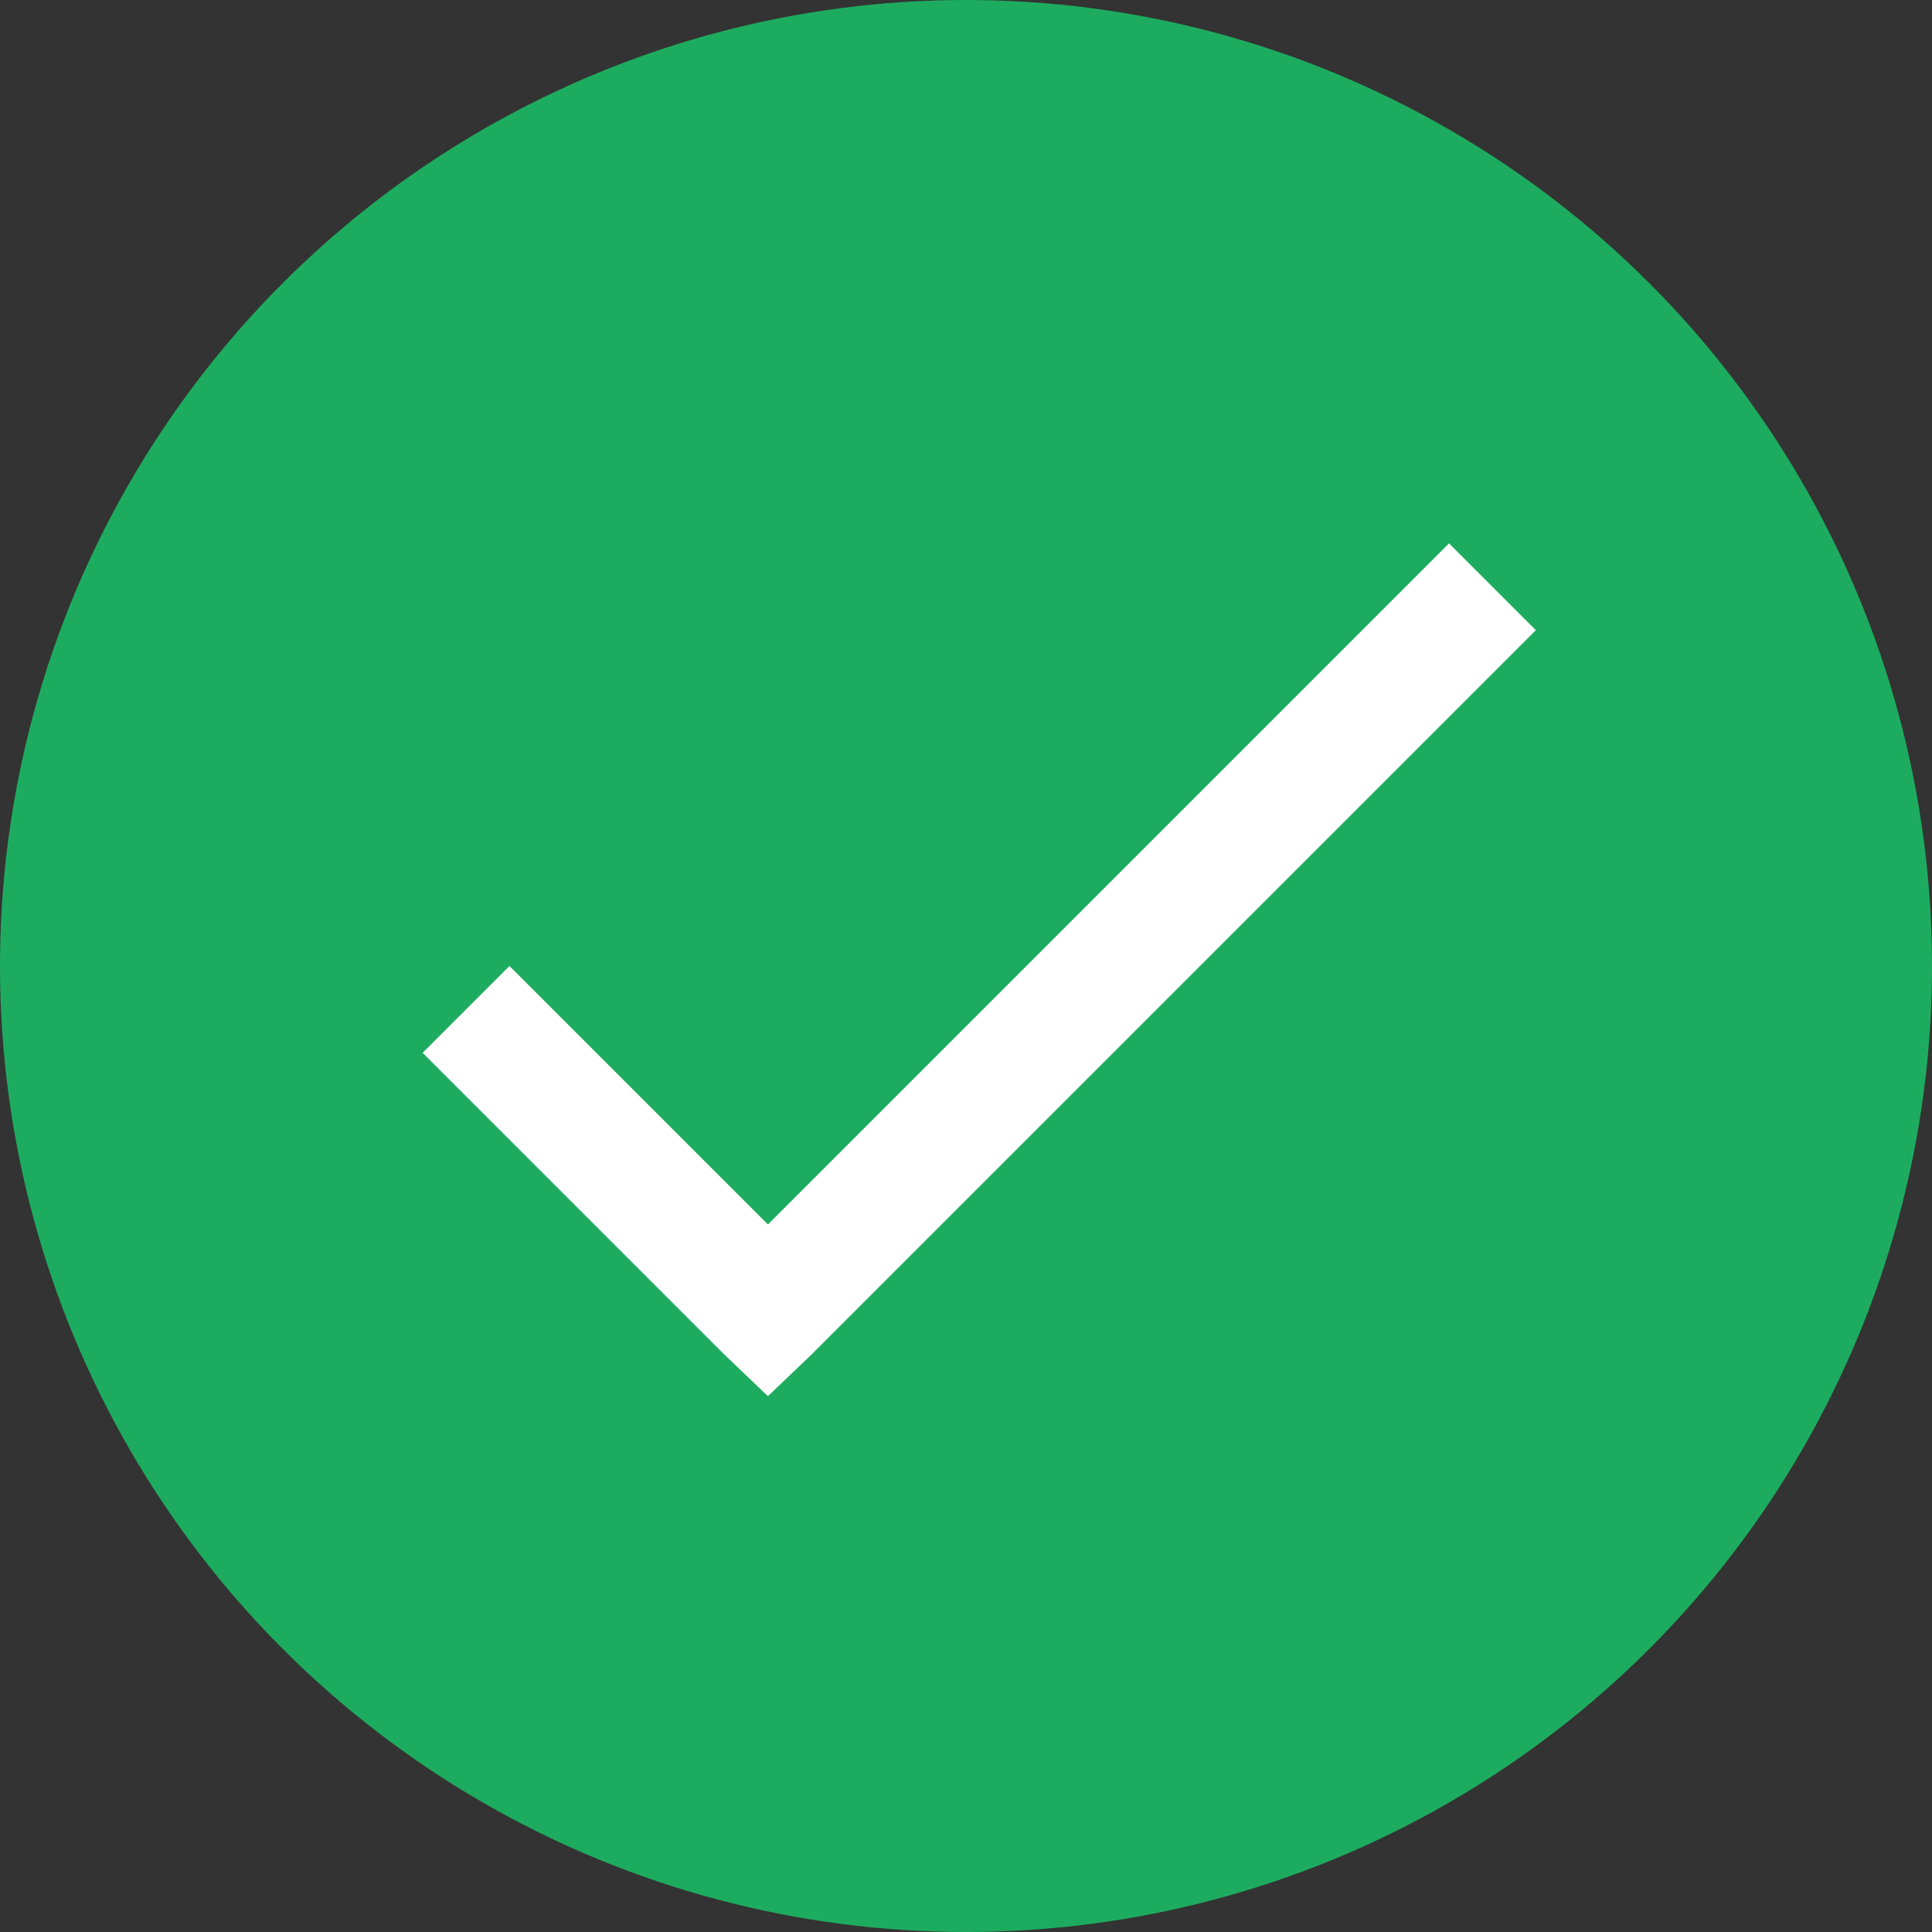 <svg width="32" height="32" viewBox="0 0 32 32" fill="none" xmlns="http://www.w3.org/2000/svg">
<rect x="0" y="0" width="32" height="32" fill="#333333" stroke="none"/>
<circle cx="16" cy="16" r="16" fill="#1DAC5F"/>
<path d="M24 9L12.719 20.281L8.438 16L7 17.438L12 22.438L12.719 23.125L13.438 22.438L25.438 10.438L24 9Z" fill="white"/>
</svg>
